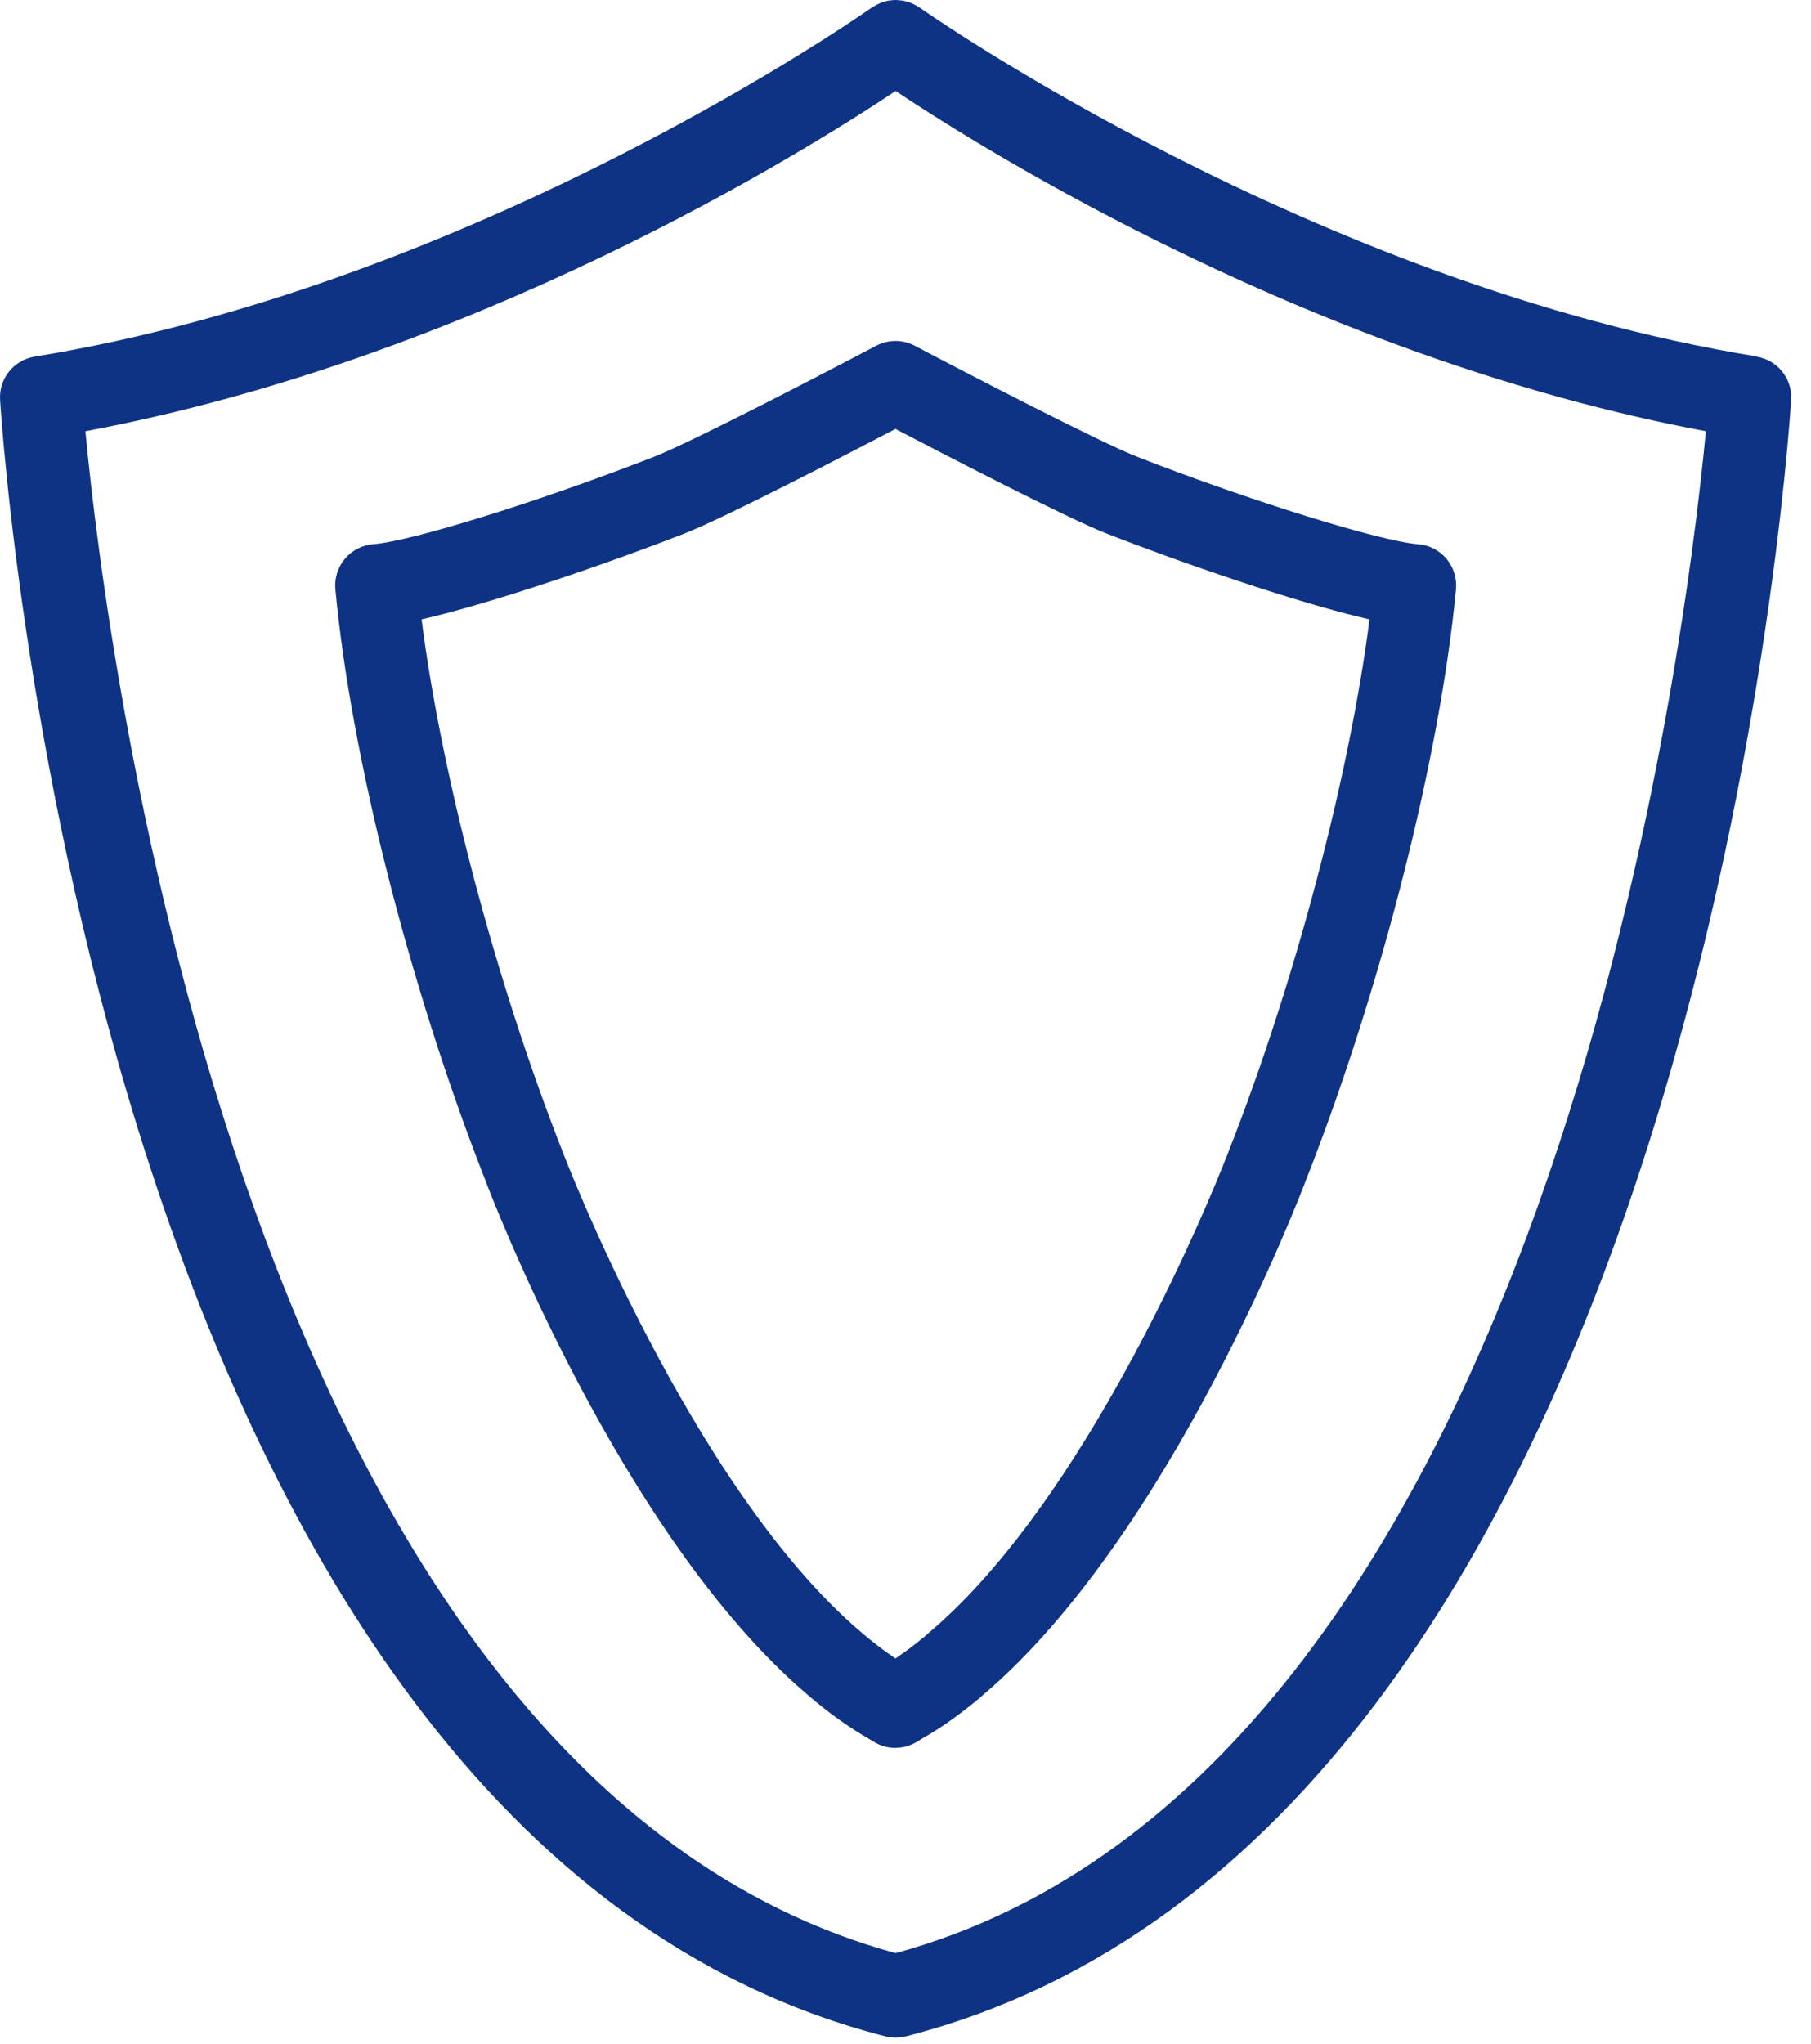 <svg width="39" height="44" viewBox="0 0 39 44" fill="none" xmlns="http://www.w3.org/2000/svg">
<path d="M37.83 7.674C28.268 6.121 19.886 0.22 19.801 0.161C19.793 0.156 19.785 0.154 19.777 0.148C19.75 0.13 19.72 0.114 19.691 0.098C19.667 0.087 19.645 0.075 19.622 0.065C19.592 0.053 19.563 0.045 19.533 0.035C19.508 0.028 19.482 0.02 19.456 0.016C19.427 0.01 19.397 0.008 19.368 0.006C19.34 0.004 19.313 0 19.287 0C19.258 0 19.23 0.004 19.201 0.006C19.173 0.008 19.145 0.01 19.118 0.016C19.09 0.022 19.065 0.03 19.039 0.037C19.009 0.045 18.98 0.055 18.953 0.067C18.929 0.077 18.907 0.089 18.884 0.1C18.854 0.116 18.825 0.132 18.797 0.15C18.789 0.156 18.781 0.157 18.773 0.163C18.691 0.222 10.306 6.125 0.746 7.678C0.295 7.751 -0.028 8.154 0.002 8.609C0.081 9.869 2.138 39.517 19.069 43.843C19.14 43.86 19.212 43.87 19.283 43.87C19.283 43.87 19.285 43.87 19.287 43.87C19.287 43.87 19.289 43.87 19.291 43.87C19.362 43.87 19.435 43.862 19.506 43.843C36.436 39.517 38.494 9.869 38.572 8.609C38.602 8.154 38.279 7.751 37.828 7.678L37.83 7.674ZM19.287 42.051C5.254 38.22 2.284 13.995 1.839 9.284C10.206 7.721 17.34 3.258 19.287 1.959C21.234 3.258 28.367 7.721 36.736 9.284C36.291 13.993 33.32 38.22 19.287 42.051Z" fill="#0F3384"/>
<path d="M19.285 37.633C19.147 37.633 19.009 37.602 18.883 37.537L18.848 37.519C18.806 37.497 18.769 37.476 18.731 37.448C18.275 37.188 17.824 36.864 17.389 36.486C13.367 33.068 10.563 25.711 10.447 25.398C8.825 21.271 7.557 16.277 7.222 12.686C7.201 12.45 7.274 12.214 7.427 12.03C7.581 11.849 7.801 11.735 8.038 11.717C8.855 11.655 11.62 10.796 14.073 9.839C14.885 9.524 17.81 8.003 18.869 7.443C19.129 7.308 19.438 7.306 19.698 7.443C20.759 8.003 23.689 9.524 24.5 9.839C26.905 10.778 29.727 11.655 30.538 11.717C30.776 11.735 30.996 11.847 31.15 12.03C31.303 12.214 31.376 12.45 31.355 12.686C31.012 16.297 29.744 21.291 28.124 25.408C28.01 25.709 25.206 33.066 21.171 36.491C21.151 36.511 21.129 36.531 21.108 36.548C21.108 36.548 21.108 36.548 21.106 36.55C20.643 36.934 20.241 37.218 19.848 37.438C19.793 37.476 19.732 37.511 19.68 37.537C19.556 37.6 19.419 37.631 19.283 37.631L19.285 37.633ZM9.079 13.336C9.5 16.665 10.676 21.132 12.103 24.762C12.134 24.847 14.869 32.015 18.544 35.141C18.791 35.353 19.037 35.542 19.283 35.706C19.485 35.572 19.7 35.411 19.94 35.212C19.956 35.196 19.972 35.18 19.989 35.166C23.687 32.054 26.439 24.845 26.464 24.774C27.89 21.151 29.065 16.683 29.492 13.336C27.902 12.973 25.356 12.084 23.854 11.497C22.98 11.158 20.32 9.776 19.283 9.235C18.247 9.778 15.589 11.158 14.715 11.497C13.211 12.084 10.664 12.973 9.077 13.336H9.079Z" fill="#0F3384"/>
</svg>
